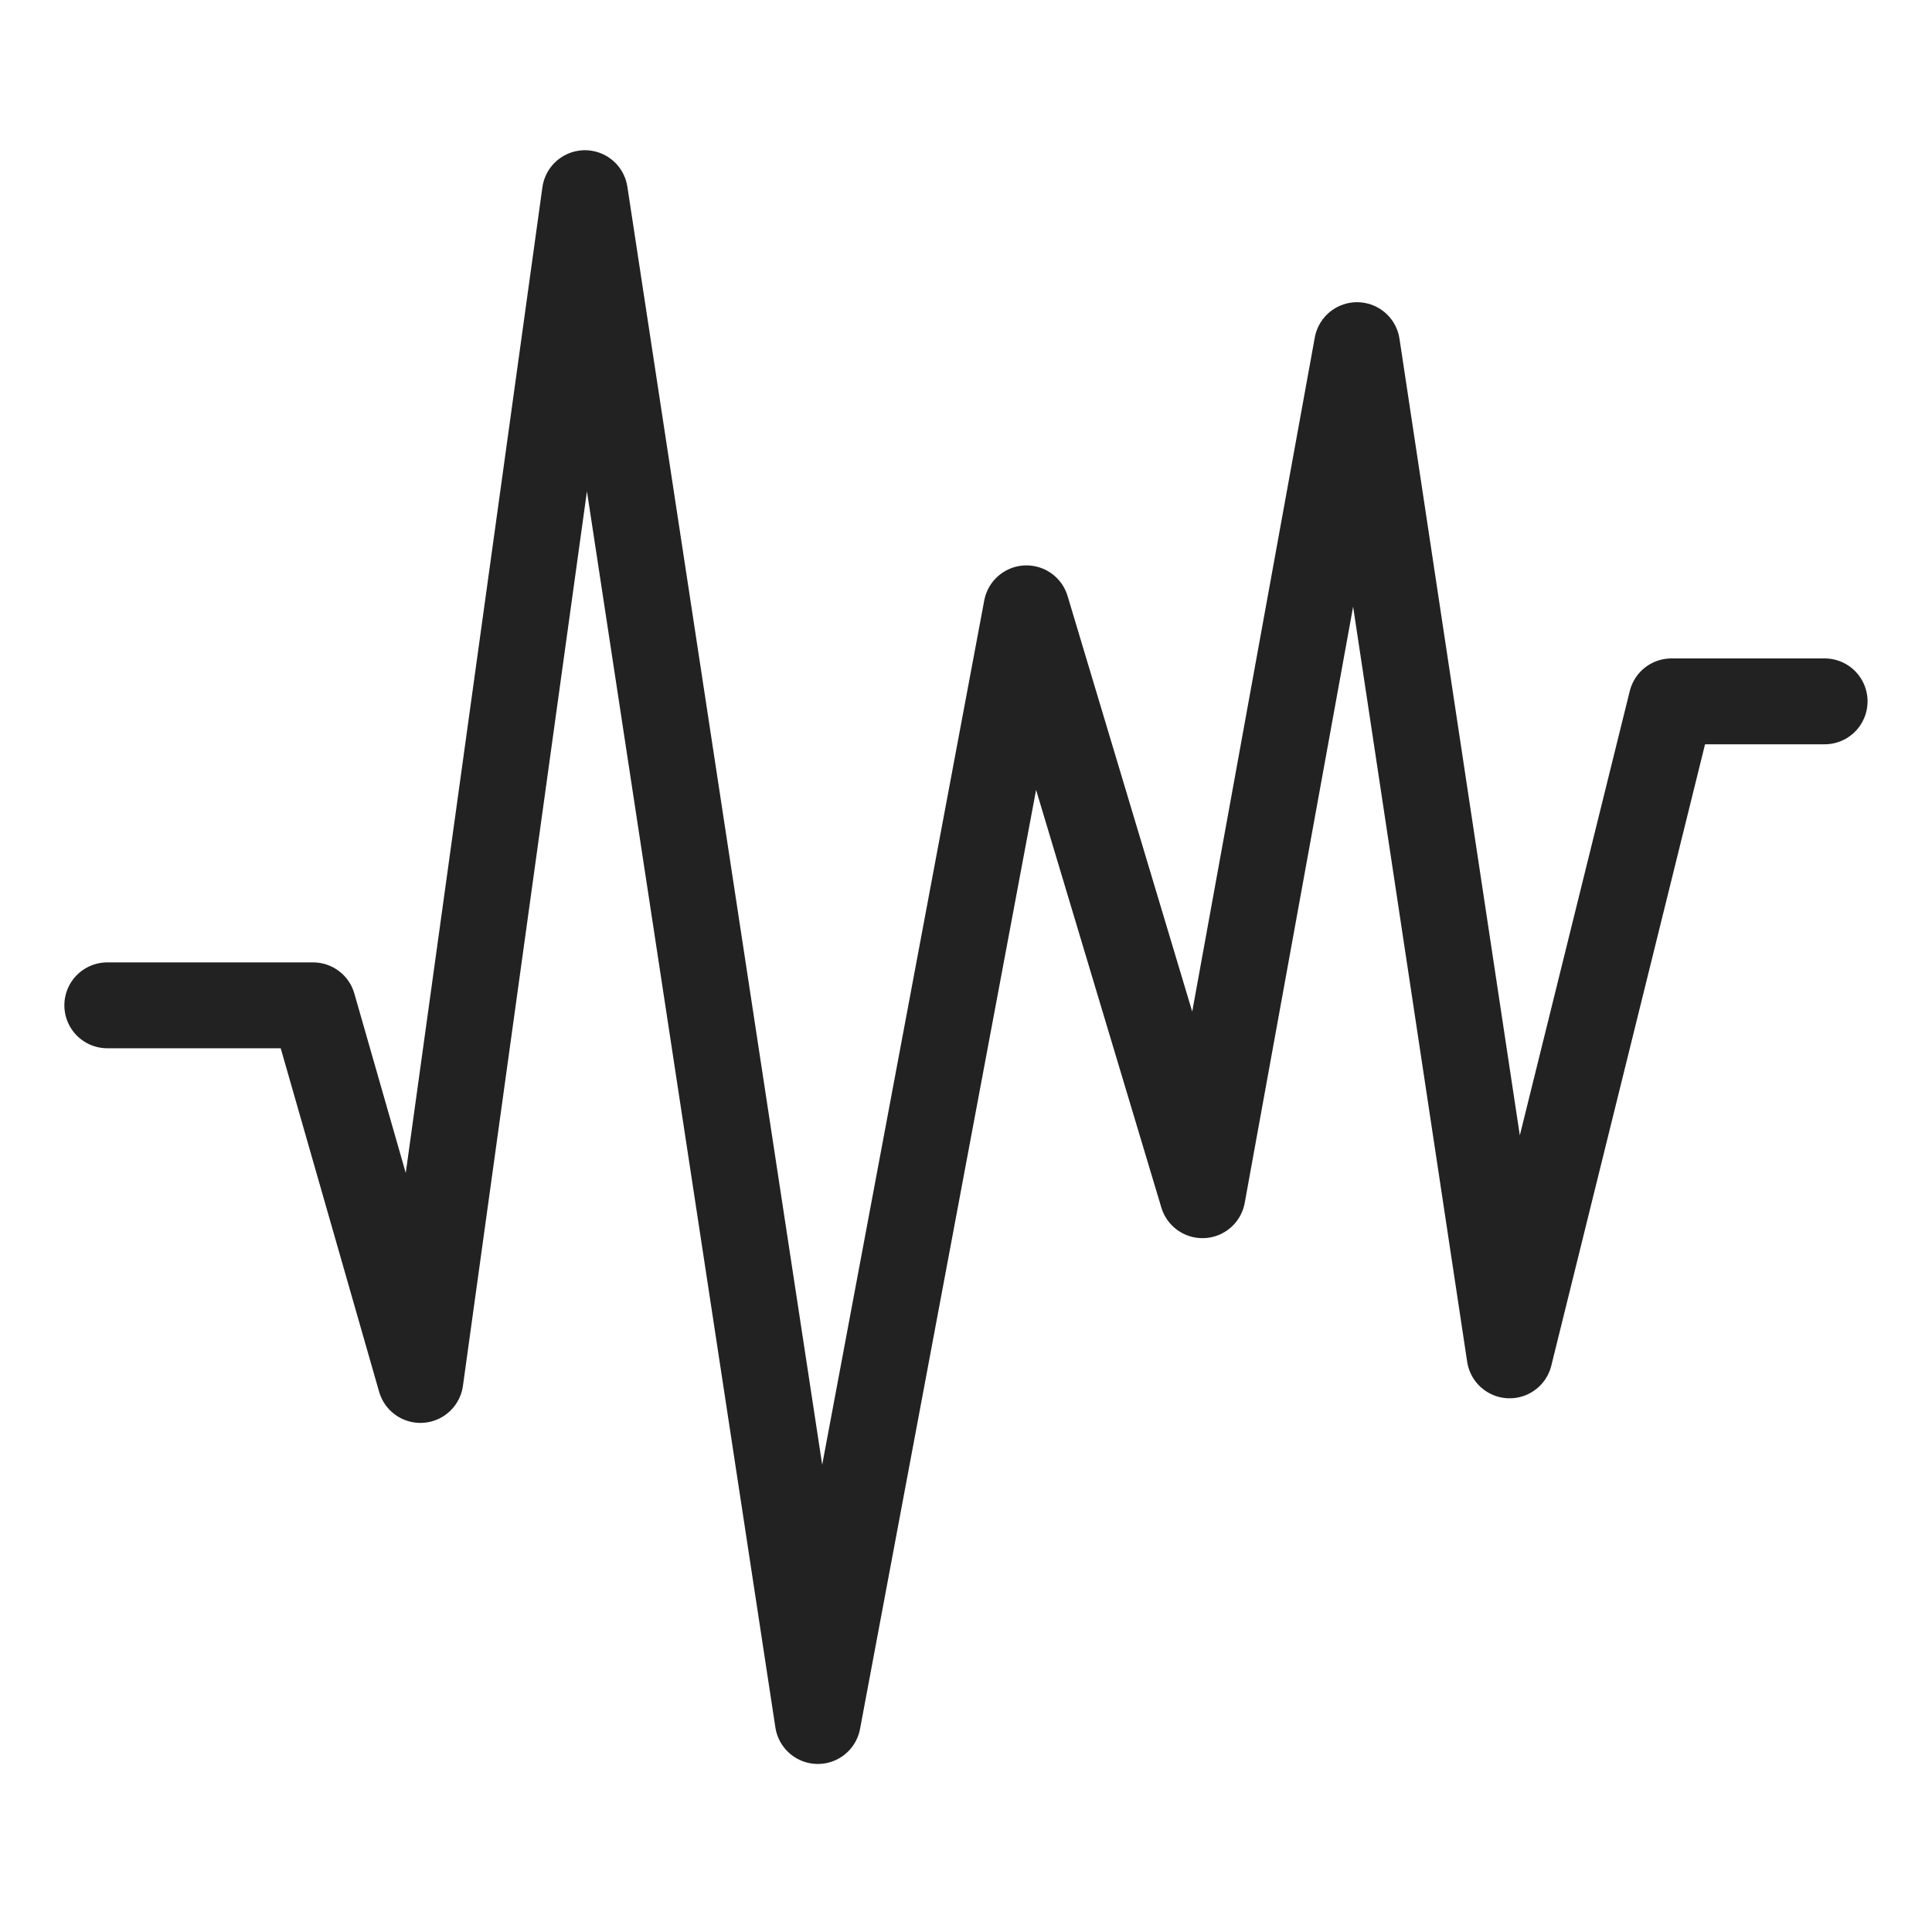 <svg xmlns="http://www.w3.org/2000/svg" width="45" height="45" viewBox="0 0 45 45">
  <g id="グループ_7344" data-name="グループ 7344" transform="translate(-1285 -2243)">
    <rect id="長方形_8000" data-name="長方形 8000" width="45" height="45" transform="translate(1285 2243)" fill="none"/>
    <path id="パス_36535" data-name="パス 36535" d="M1.13,20.047H5.923l2.5,8.726L12.255,1.13,17.68,36.717,22.539,10.8l4.1,13.67,3.6-19.8L33.793,28.2l3.769-15.233h3.568" transform="translate(1286.369 2246.369)" fill="none" stroke="#222" stroke-linecap="round" stroke-linejoin="round" stroke-width="2"/>
  </g>
</svg>
